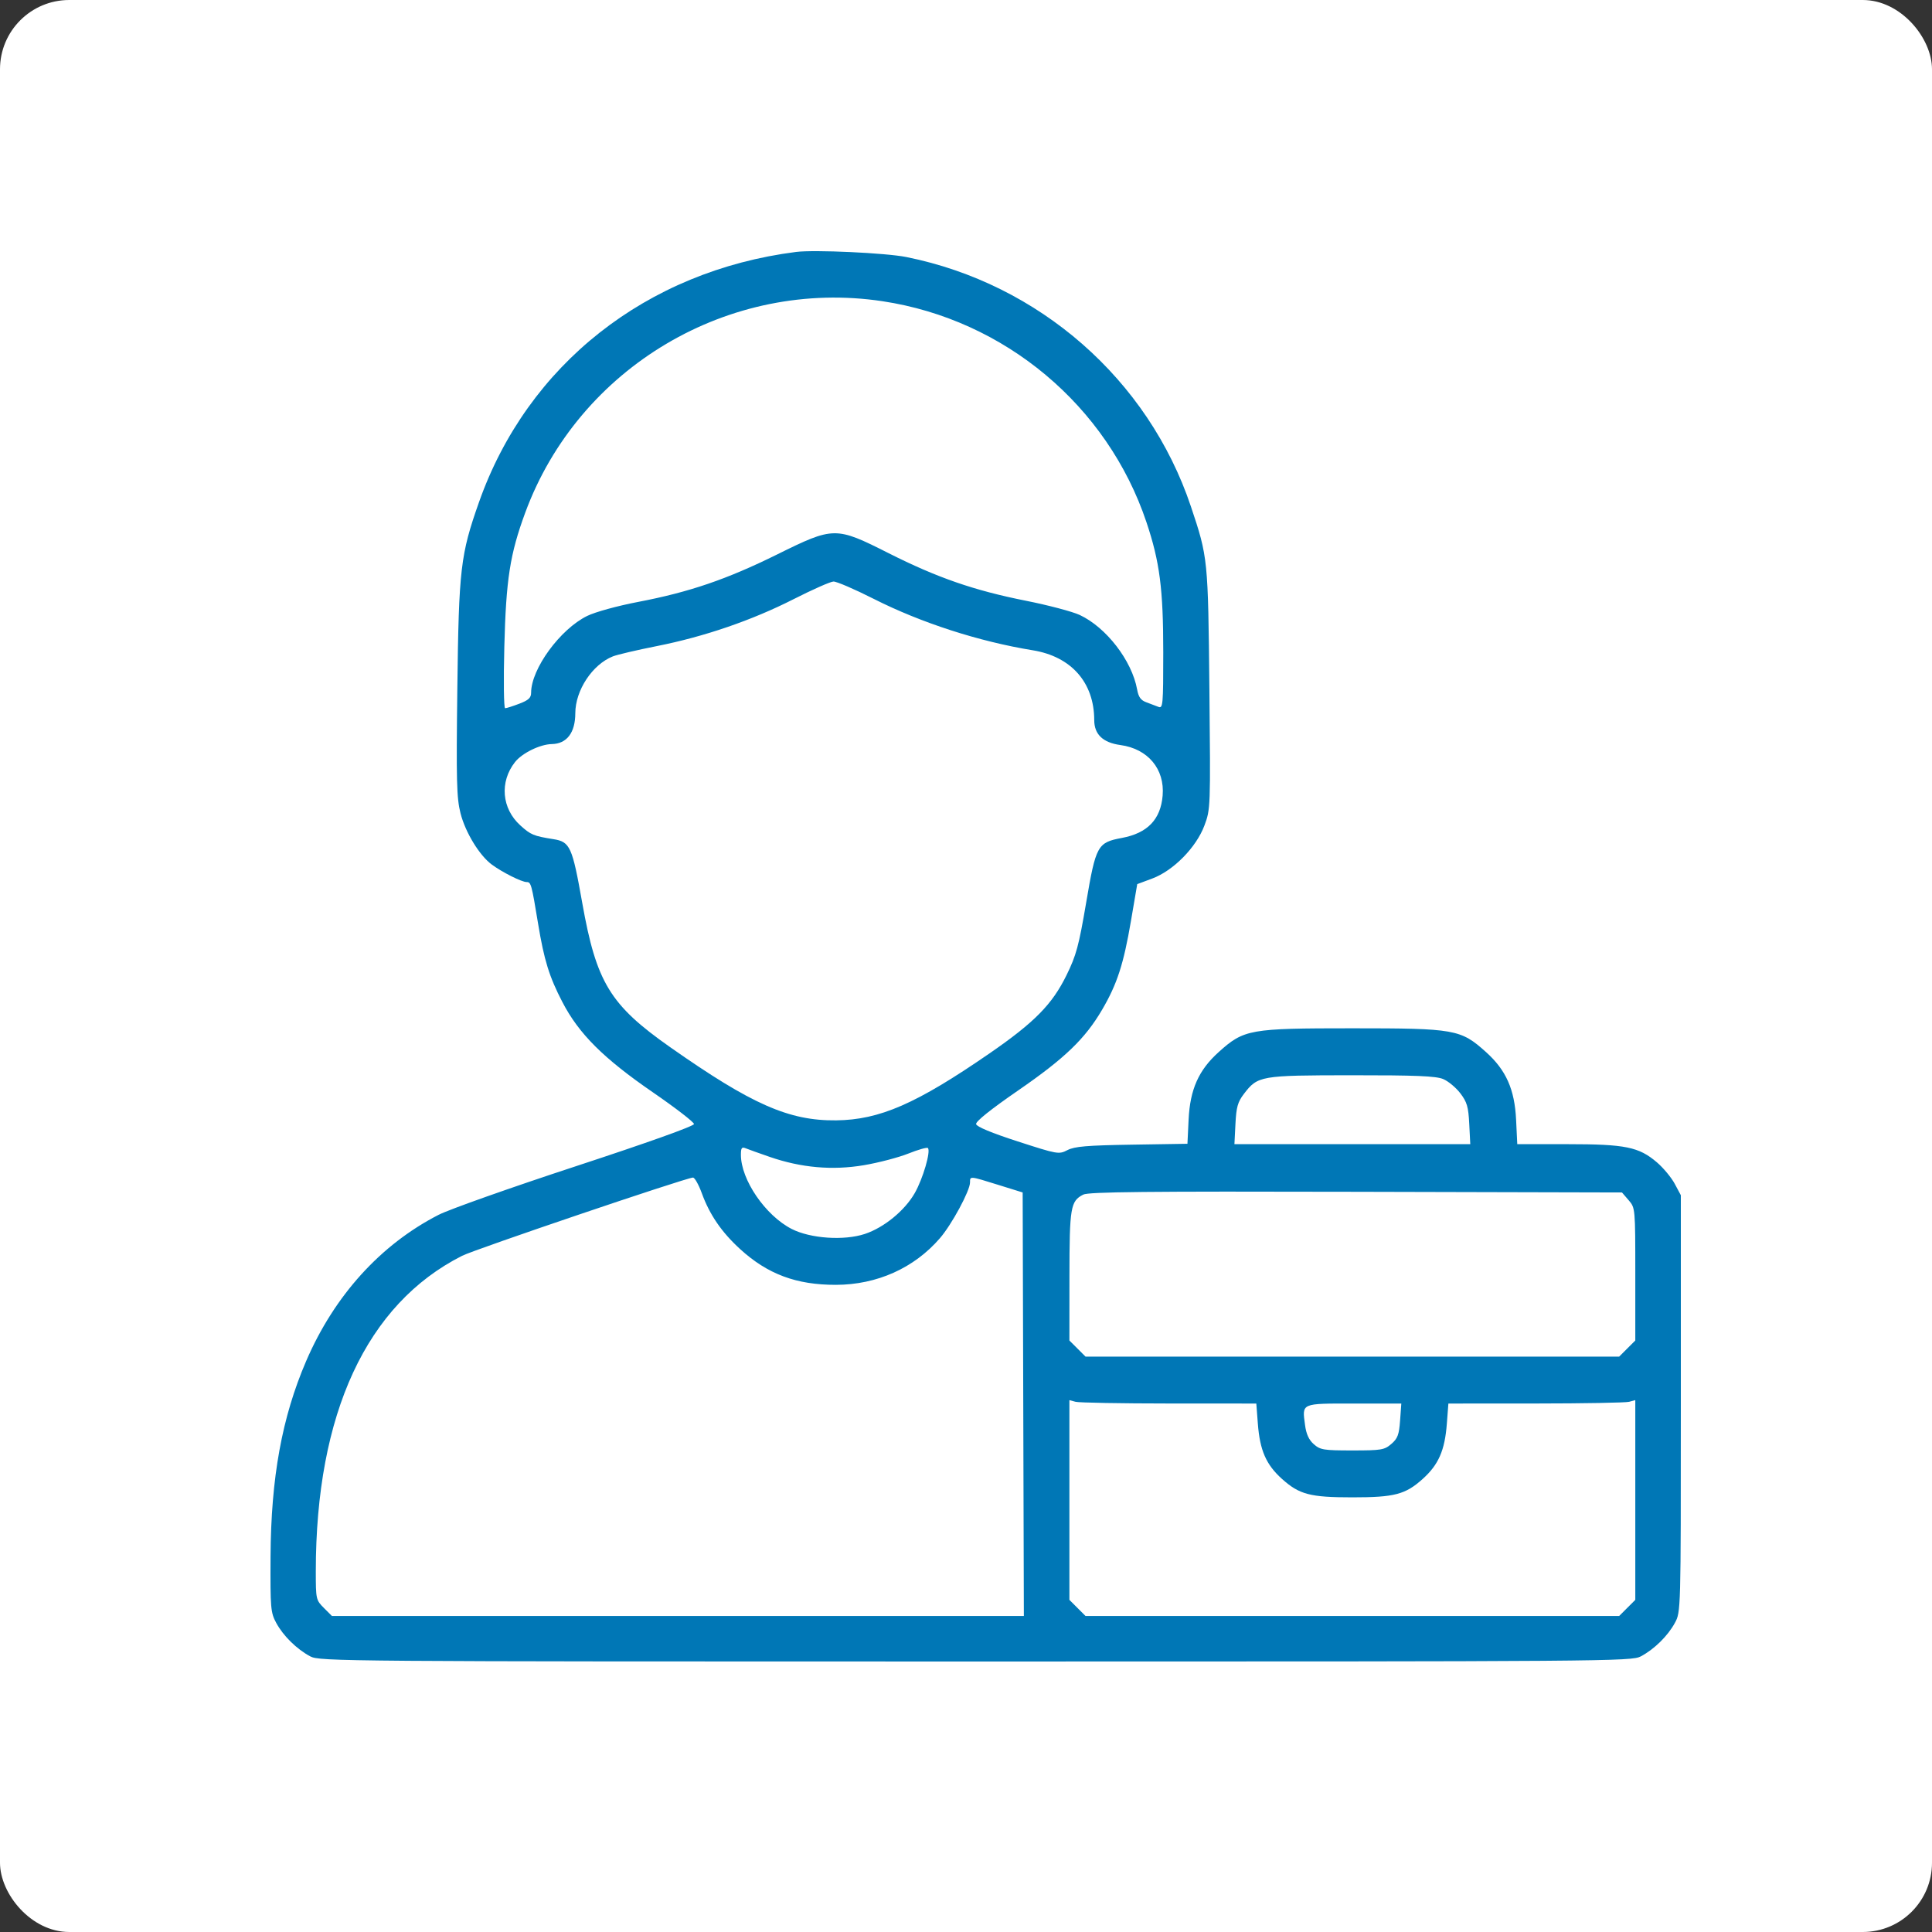 <?xml version="1.0" encoding="UTF-8"?> <svg xmlns="http://www.w3.org/2000/svg" width="279" height="279" viewBox="0 0 279 279" fill="none"><rect x="0" y="0" width="279" height="279" fill="#333333" stroke="none"/> <rect width="279" height="279" rx="10" fill="white"></rect> <path fill-rule="evenodd" clip-rule="evenodd" d="M114.967 36.381C93.344 39.135 76.172 52.683 69.174 72.511C66.496 80.1 66.257 82.147 66.045 99.317C65.879 112.827 65.939 115.225 66.503 117.446C67.204 120.207 69.232 123.531 71.024 124.855C72.534 125.97 75.338 127.378 76.053 127.378C76.683 127.378 76.765 127.676 77.7 133.354C78.574 138.658 79.312 141.043 81.216 144.71C83.596 149.296 87.136 152.827 94.281 157.742C97.546 159.988 100.218 162.049 100.218 162.321C100.218 162.622 93.501 165.021 83.176 168.41C73.803 171.486 64.879 174.645 63.344 175.431C54.963 179.724 48.284 187.095 44.214 196.546C40.72 204.661 39.13 213.39 39.069 224.799C39.03 232.255 39.083 232.871 39.889 234.362C40.905 236.24 42.86 238.163 44.807 239.198C46.157 239.916 49.308 239.94 140.879 239.94C232.45 239.94 235.6 239.916 236.95 239.198C238.898 238.163 240.852 236.24 241.868 234.362C242.73 232.768 242.73 232.764 242.73 202.685V172.602L241.847 170.951C241.361 170.043 240.203 168.65 239.273 167.854C236.669 165.626 234.723 165.23 226.362 165.23H219.109L218.94 161.712C218.73 157.313 217.495 154.536 214.587 151.923C210.932 148.639 210.127 148.496 195.292 148.496C180.458 148.496 179.652 148.639 175.998 151.923C173.097 154.53 171.855 157.315 171.646 161.683L171.479 165.173L163.454 165.301C156.964 165.405 155.185 165.555 154.153 166.086C152.905 166.729 152.751 166.702 146.978 164.834C143.203 163.612 141.035 162.711 140.958 162.333C140.882 161.955 143.078 160.197 147.023 157.478C153.772 152.826 156.698 150.012 159.166 145.796C161.321 142.115 162.255 139.238 163.319 133.006L164.228 127.676L166.401 126.866C169.448 125.73 172.745 122.379 173.93 119.213C174.812 116.855 174.819 116.675 174.648 99.493C174.461 80.689 174.441 80.489 171.98 73.147C165.83 54.799 150.058 40.971 130.888 37.119C127.925 36.524 117.603 36.045 114.967 36.381ZM127.443 43.499C145.084 46.157 159.916 58.575 165.56 75.413C167.481 81.144 167.986 85.057 167.986 94.202C167.986 101.814 167.939 102.341 167.288 102.078C166.905 101.923 166.115 101.623 165.534 101.413C164.74 101.124 164.411 100.665 164.211 99.561C163.457 95.402 159.749 90.593 155.92 88.807C154.874 88.319 151.376 87.395 148.147 86.753C140.662 85.265 135.325 83.416 128.322 79.883C120.655 76.017 120.413 76.02 112.174 80.093C104.95 83.663 99.552 85.506 92.186 86.916C89.163 87.495 85.972 88.371 84.799 88.945C80.891 90.856 76.698 96.6 76.698 100.045C76.698 100.769 76.326 101.114 74.991 101.623C74.052 101.982 73.13 102.275 72.943 102.275C72.756 102.275 72.704 98.286 72.829 93.41C73.078 83.656 73.644 80.025 75.848 74.037C83.584 53.026 105.312 40.165 127.443 43.499ZM126.177 86.483C133.002 89.937 141.38 92.646 149.142 93.907C154.704 94.811 158.01 98.565 158.018 103.987C158.021 106.055 159.27 107.245 161.803 107.592C165.773 108.136 168.215 111.056 167.898 114.88C167.612 118.339 165.714 120.313 162.007 121.007C158.485 121.667 158.258 122.08 156.85 130.366C155.791 136.6 155.419 137.97 154.006 140.845C151.935 145.059 149.379 147.651 142.872 152.137C132.331 159.404 127.02 161.721 120.747 161.79C113.931 161.864 108.555 159.493 96.767 151.214C88.089 145.119 86.122 141.888 84.076 130.356C82.642 122.271 82.325 121.569 79.932 121.186C77.053 120.727 76.652 120.561 75.146 119.2C72.445 116.761 72.121 112.912 74.376 110.047C75.394 108.754 77.997 107.481 79.688 107.451C81.854 107.412 83.074 105.811 83.08 102.999C83.088 99.682 85.545 95.962 88.505 94.787C89.137 94.537 91.986 93.87 94.836 93.305C101.708 91.943 108.591 89.582 114.621 86.517C117.333 85.139 119.915 83.997 120.359 83.979C120.803 83.961 123.421 85.088 126.177 86.483ZM208.408 155.825C209.139 156.13 210.252 157.055 210.882 157.879C211.851 159.15 212.049 159.825 212.174 162.305L212.322 165.23H195.292H178.263L178.411 162.305C178.533 159.883 178.742 159.139 179.622 157.985C181.635 155.348 181.978 155.288 195.206 155.278C204.471 155.271 207.37 155.391 208.408 155.825ZM111.149 167.065C115.696 168.637 120.202 169.035 124.75 168.267C126.863 167.91 129.755 167.153 131.176 166.585C132.597 166.017 133.865 165.658 133.995 165.787C134.445 166.237 133.282 170.224 132.096 172.298C130.648 174.829 127.661 177.274 124.895 178.193C121.891 179.19 117.035 178.859 114.326 177.473C110.529 175.53 106.995 170.368 106.995 166.766C106.995 165.76 107.118 165.594 107.692 165.827C108.076 165.984 109.631 166.54 111.149 167.065ZM101.352 172.322C102.485 175.428 104.207 177.938 106.879 180.379C110.849 184.006 115.005 185.556 120.72 185.543C126.644 185.529 132.001 183.127 135.732 178.811C137.448 176.825 140.081 171.949 140.081 170.755C140.081 169.819 139.998 169.812 144.181 171.114L147.683 172.203L147.769 202.784L147.855 233.366H97.895H47.935L46.77 232.201C45.633 231.064 45.605 230.938 45.605 226.921C45.607 204.139 52.94 188.322 66.732 181.351C68.606 180.404 98.798 170.171 100.065 170.053C100.309 170.031 100.889 171.052 101.352 172.322ZM235.191 173.321C236.15 174.436 236.153 174.467 236.153 184.011V193.582L234.987 194.746L233.822 195.911H195.292H156.763L155.597 194.746L154.432 193.582L154.438 184.287C154.445 174.339 154.595 173.448 156.433 172.513C157.214 172.116 165.523 172.03 195.825 172.107L234.229 172.203L235.191 173.321ZM168.825 202.679L181.424 202.685L181.644 205.574C181.938 209.45 182.835 211.507 185.131 213.57C187.639 215.824 189.198 216.232 195.292 216.232C201.387 216.232 202.946 215.824 205.454 213.57C207.75 211.507 208.647 209.45 208.941 205.574L209.161 202.685L221.759 202.679C228.689 202.676 234.762 202.566 235.256 202.434L236.153 202.194V216.615V231.036L234.987 232.201L233.822 233.366H195.292H156.763L155.597 232.201L154.432 231.036V216.615V202.194L155.329 202.434C155.823 202.566 161.896 202.676 168.825 202.679ZM202.187 205.136C202.038 207.193 201.834 207.737 200.921 208.523C199.916 209.386 199.482 209.458 195.292 209.458C191.153 209.458 190.662 209.38 189.731 208.562C189.017 207.936 188.634 207.102 188.461 205.795C188.037 202.584 187.808 202.685 195.527 202.685H202.364L202.187 205.136Z" fill="#0077B6"></path> </svg> 